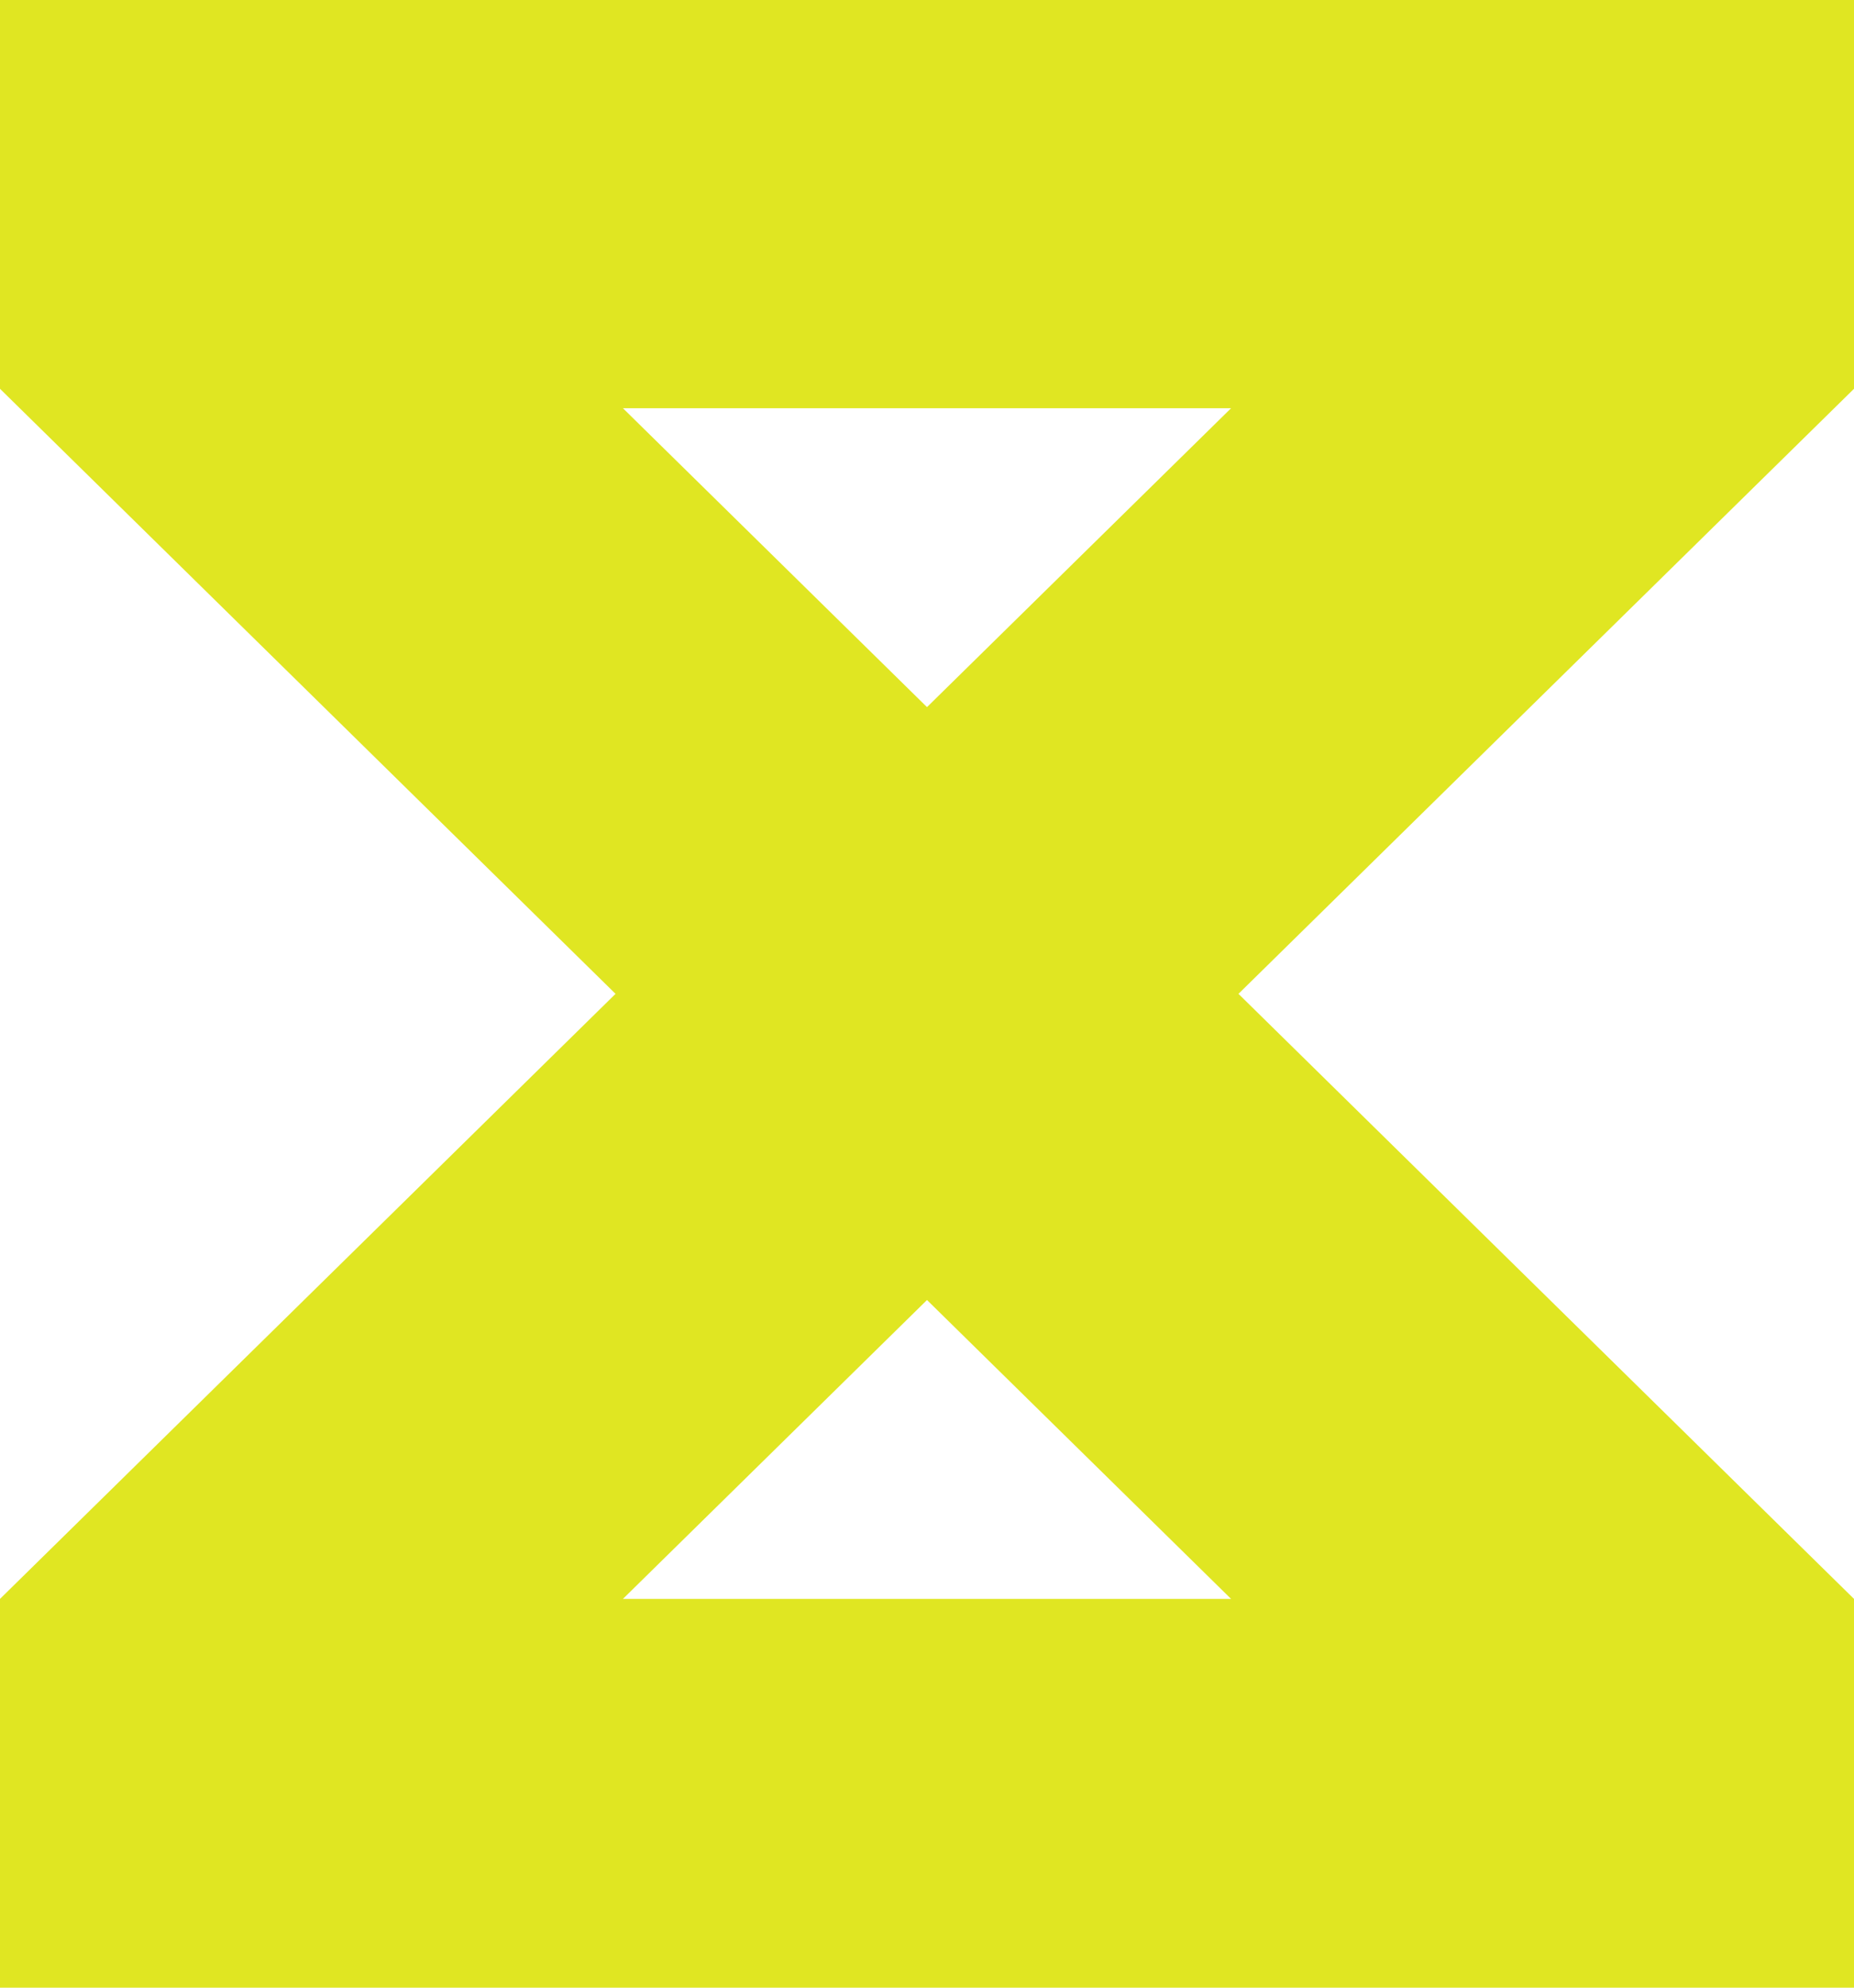 <?xml version="1.0" encoding="UTF-8"?>
<svg width="56px" height="60px" viewBox="0 0 56 60" version="1.1" xmlns="http://www.w3.org/2000/svg" xmlns:xlink="http://www.w3.org/1999/xlink">
    <title>Fill 1 Copy 8@2x</title>
    <g id="Screens" stroke="none" stroke-width="1" fill="none" fill-rule="evenodd">
        <g id="1-home" transform="translate(-693, -6551)" fill="#E0E622">
            <g id="Group-2" transform="translate(0, 6451)">
                <path d="M693,100 L693,111.736 L711.592,130 L693,148.264 L693,160 L749,160 L749,148.264 L730.408,130 L749,111.736 L749,100 L693,100 Z M711.816,112.323 L730.184,112.323 L721,121.345 L711.816,112.323 Z M721,139.242 L730.184,148.264 L711.816,148.264 L721,139.242 Z" id="Fill-1-Copy-8"></path>
            </g>
        </g>
    </g>
</svg>